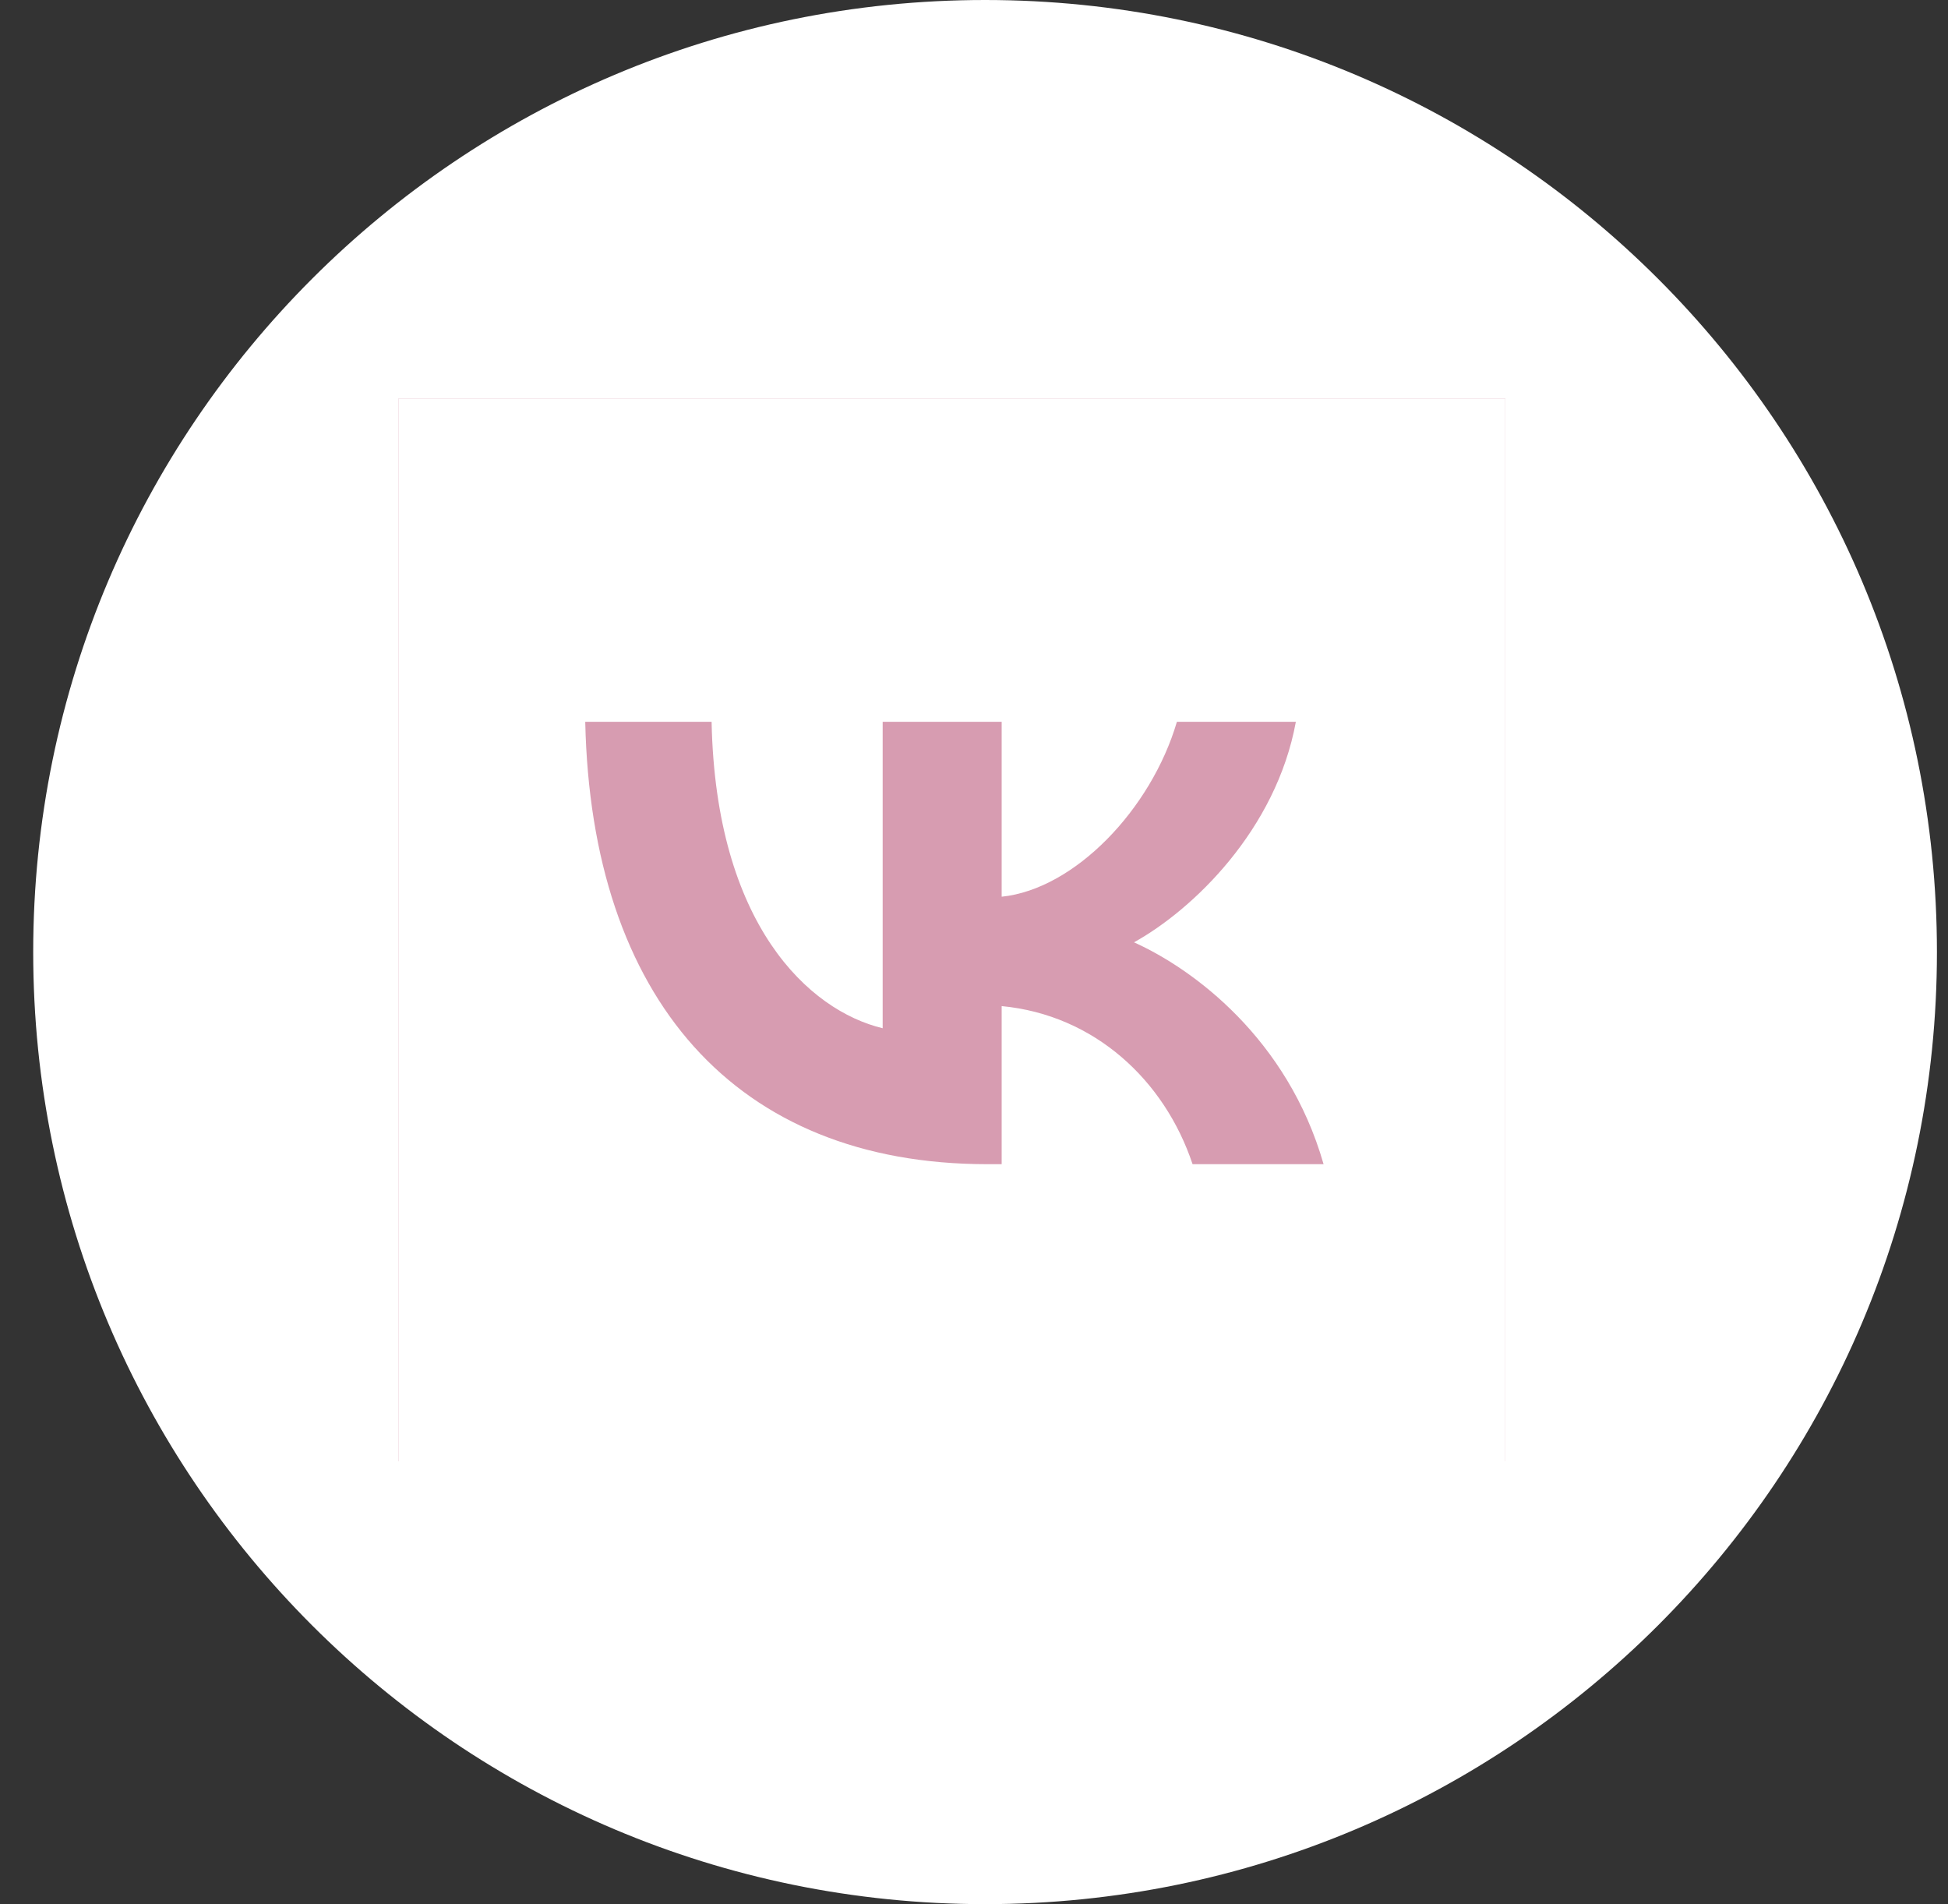 <?xml version="1.0" encoding="UTF-8"?> <svg xmlns="http://www.w3.org/2000/svg" width="44" height="43" viewBox="0 0 44 43" fill="none"><rect x="0" y="0" width="44" height="43" fill="#333333" stroke="none"/> <path d="M43.75 21.5C43.75 33.374 34.124 43 22.25 43C10.376 43 0.75 33.374 0.75 21.5C0.75 9.626 10.376 0 22.25 0C34.124 0 43.75 9.626 43.75 21.5Z" fill="white"></path> <g clip-path="url(#clip0_250_44)"> <rect width="25" height="24" transform="translate(9 9)" fill="#D79CB1"></rect> <path fill-rule="evenodd" clip-rule="evenodd" d="M7.53 9C5.772 10.687 9 15.09 9 20.52V21.48C9 26.911 6.508 31.313 8.265 33C10.022 34.687 15.343 33 21 33H22C27.657 33 32.978 34.687 34.735 33C36.492 31.313 34 26.911 34 21.48V20.52C34 15.09 35.757 10.687 34 9C32.242 7.313 27.657 9 22 9H21C15.343 9 9.287 7.313 7.53 9ZM13.219 16.3C13.354 22.54 16.604 26.29 22.302 26.29H22.625V22.72C24.719 22.92 26.302 24.39 26.937 26.29H29.896C29.083 23.45 26.948 21.88 25.614 21.28C26.948 20.54 28.823 18.74 29.27 16.3H26.583C26 18.28 24.271 20.08 22.625 20.25V16.3H19.937V23.22C18.27 22.82 16.166 20.88 16.073 16.3H13.219Z" fill="white"></path> </g> <defs> <clipPath id="clip0_250_44"> <rect width="25" height="24" fill="white" transform="translate(9 9)"></rect> </clipPath> </defs> </svg> 
